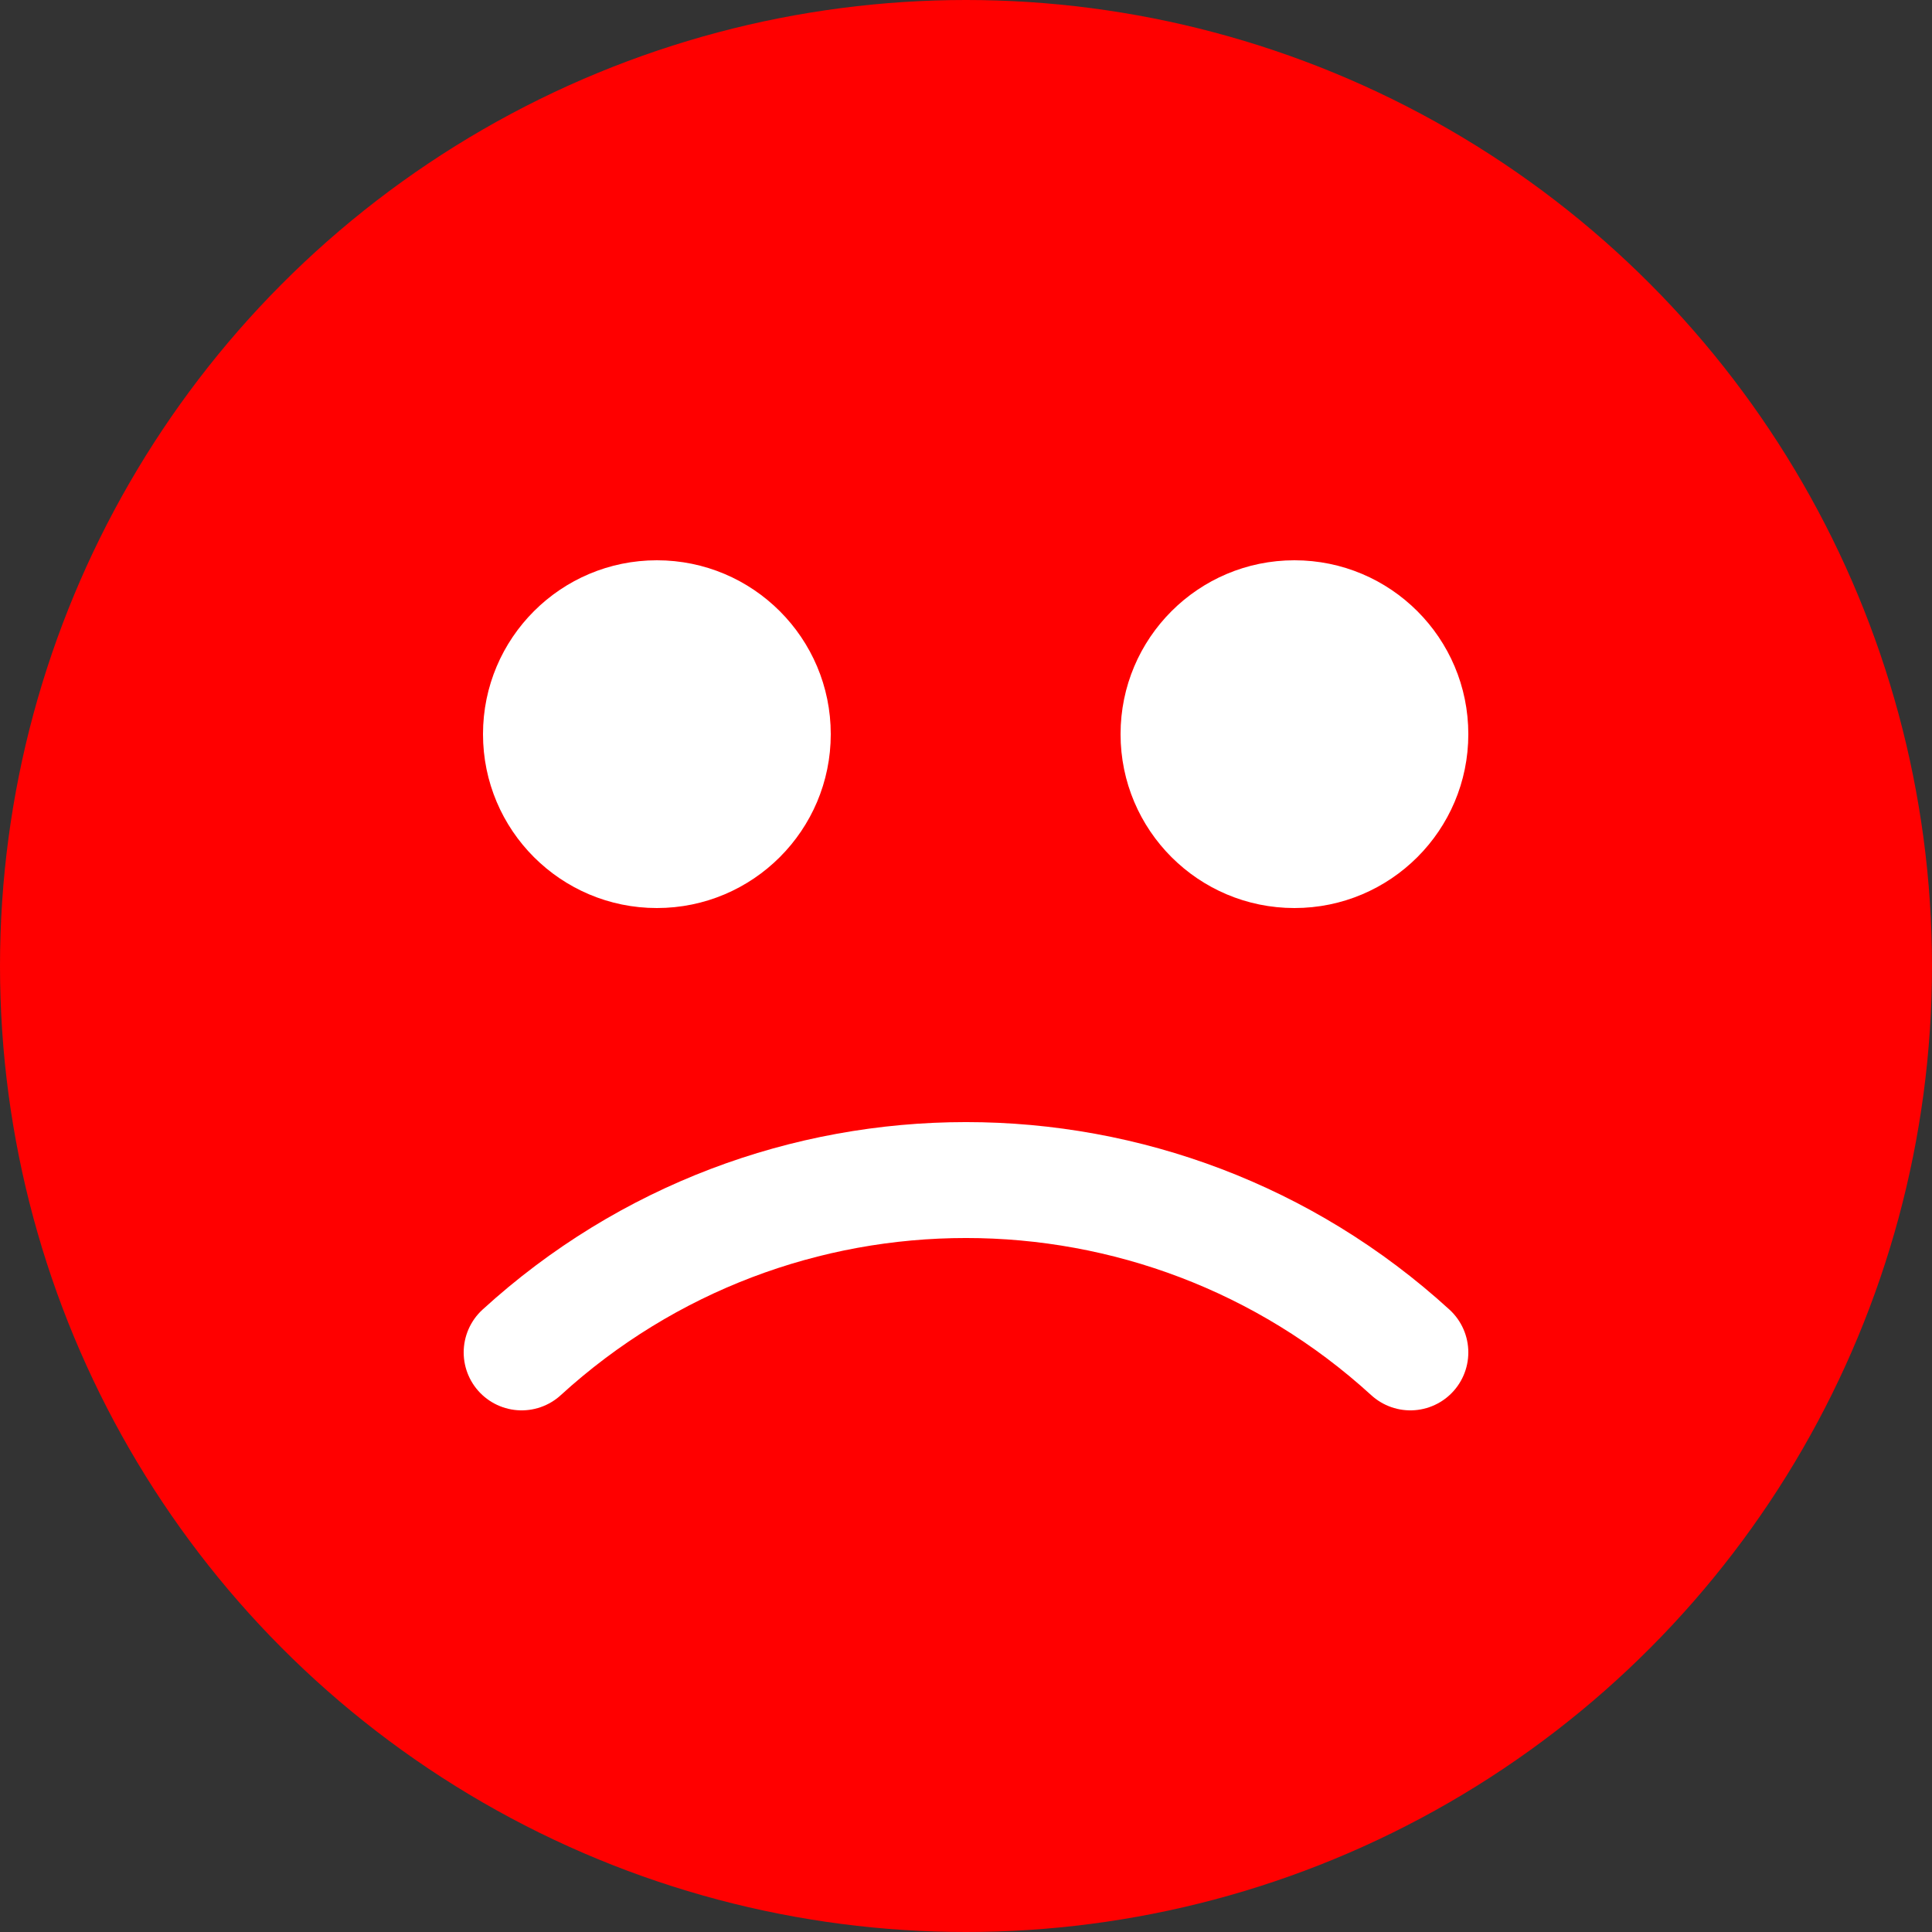 <svg width="100" height="100" viewBox="0 0 100 100" fill="none" xmlns="http://www.w3.org/2000/svg">
<rect x="0" y="0" width="100" height="100" fill="#333333" stroke="none"/>
<circle cx="50" cy="50" r="50" fill="#FF0000"/>
<circle cx="34" cy="38" r="9" fill="white"/>
<circle cx="67" cy="38" r="9" fill="white"/>
<path d="M73 70V70C59.973 58.106 40.027 58.106 27 70V70" stroke="white" stroke-width="6" stroke-linecap="round"/>
</svg>
